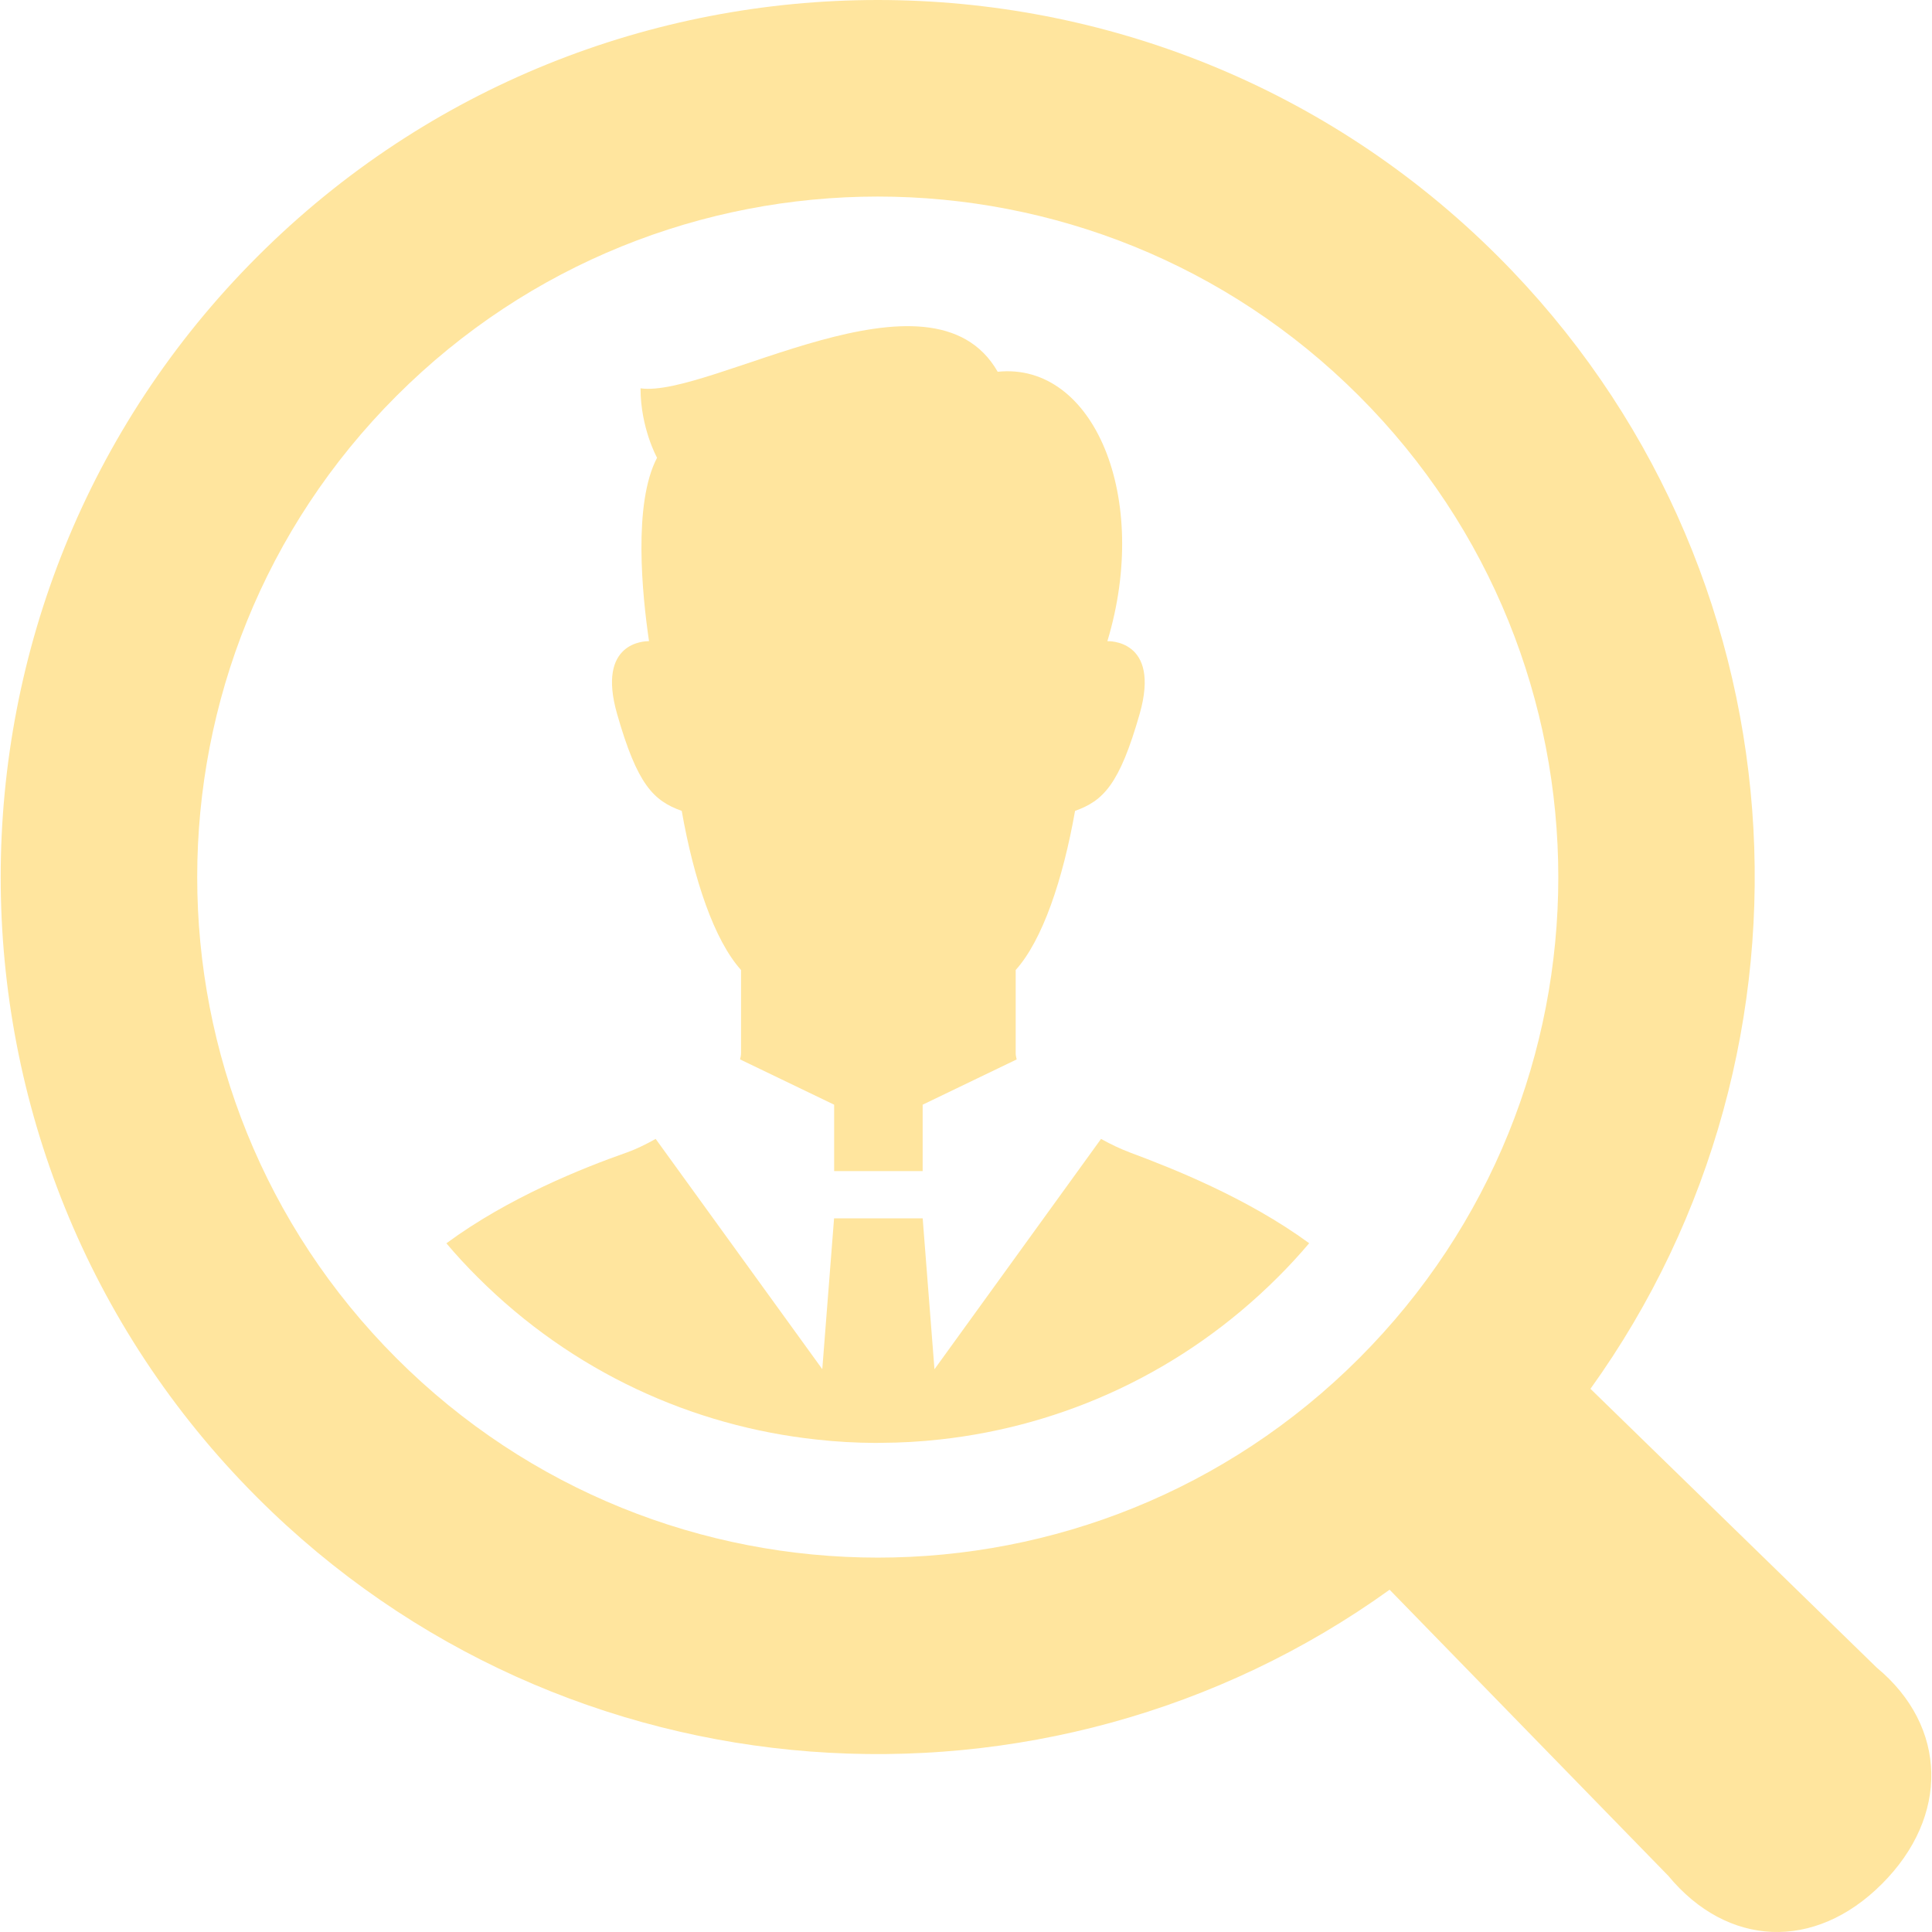 <!--?xml version="1.0" encoding="utf-8"?-->
<!-- Generator: Adobe Illustrator 18.1.1, SVG Export Plug-In . SVG Version: 6.00 Build 0)  -->

<svg version="1.1" id="_x32_" xmlns="http://www.w3.org/2000/svg" xmlns:xlink="http://www.w3.org/1999/xlink" x="0px" y="0px" viewBox="0 0 512 512" style="width: 256px; height: 256px; opacity: 1;" xml:space="preserve">
<style type="text/css">
	.st0{fill:#4B4B4B;}
</style>
<g>
	<path class="st0" d="M291.789,301.823l-44.146,61.045l-3.124-40.001h-23.482l-3.124,39.977l-44.154-61.021
		c-2.711,1.522-5.334,2.776-7.616,3.585c-11.485,4.039-31.268,11.858-47.845,24.08c2.607,3.092,5.367,6.087,8.281,8.984
		c25.164,25.157,57.039,39.507,89.86,43.028c5.188,0.583,10.393,0.866,15.613,0.891c0.494,0,0.972,0,1.474-0.025
		c5.189-0.024,10.401-0.308,15.565-0.89c32.708-3.578,64.454-17.92,89.553-43.004c2.914-2.898,5.698-5.916,8.305-9.008
		c-16.529-12.068-36.181-19.822-47.537-24.056C297.026,304.518,294.412,303.279,291.789,301.823z" style="fill: rgb(255, 229, 158);"></path>
	<path class="st0" d="M180.666,214.892c3.205,18.204,8.612,34.262,15.718,42.17c0,9.486,0,16.407,0,21.951
		c0,0.55-0.097,1.141-0.258,1.74l24.93,12.003v17.604h23.457v-17.604l24.913-11.996c-0.162-0.607-0.259-1.19-0.259-1.748
		c0-5.544,0-12.465,0-21.951c7.123-7.908,12.514-23.966,15.735-42.17c7.487-2.68,11.768-6.962,17.12-25.699
		c5.69-19.952-8.556-19.272-8.556-19.272c11.527-38.164-3.658-74.028-29.066-71.398c-17.531-30.66-76.246,7.01-94.652,4.387
		c0,10.514,4.379,18.406,4.379,18.406c-6.394,12.142-3.934,36.359-2.128,48.605c-1.044-0.016-13.939,0.114-8.467,19.272
		C168.881,207.931,173.162,212.213,180.666,214.892z" style="fill: rgb(255, 229, 158);"></path>
	<path class="st0" d="M497.331,441.915l-75.842-73.866c65.279-90.816,57.152-218.444-24.444-300.04
		c-90.671-90.678-238.177-90.678-328.847,0c-90.686,90.67-90.686,238.193-0.008,328.863c81.613,81.613,209.257,89.723,300.072,24.42
		l73.859,75.826c15.638,18.892,38.755,20.008,56.602,2.144C516.603,481.423,516.206,457.561,497.331,441.915z M360.152,359.979
		c-70.426,70.41-184.642,70.41-255.069-0.017c-70.427-70.427-70.427-184.635,0-255.053c70.427-70.426,184.626-70.426,255.053,0
		C430.571,175.344,430.579,289.536,360.152,359.979z" style="fill: rgb(255, 229, 158);"></path>
</g>
</svg>
